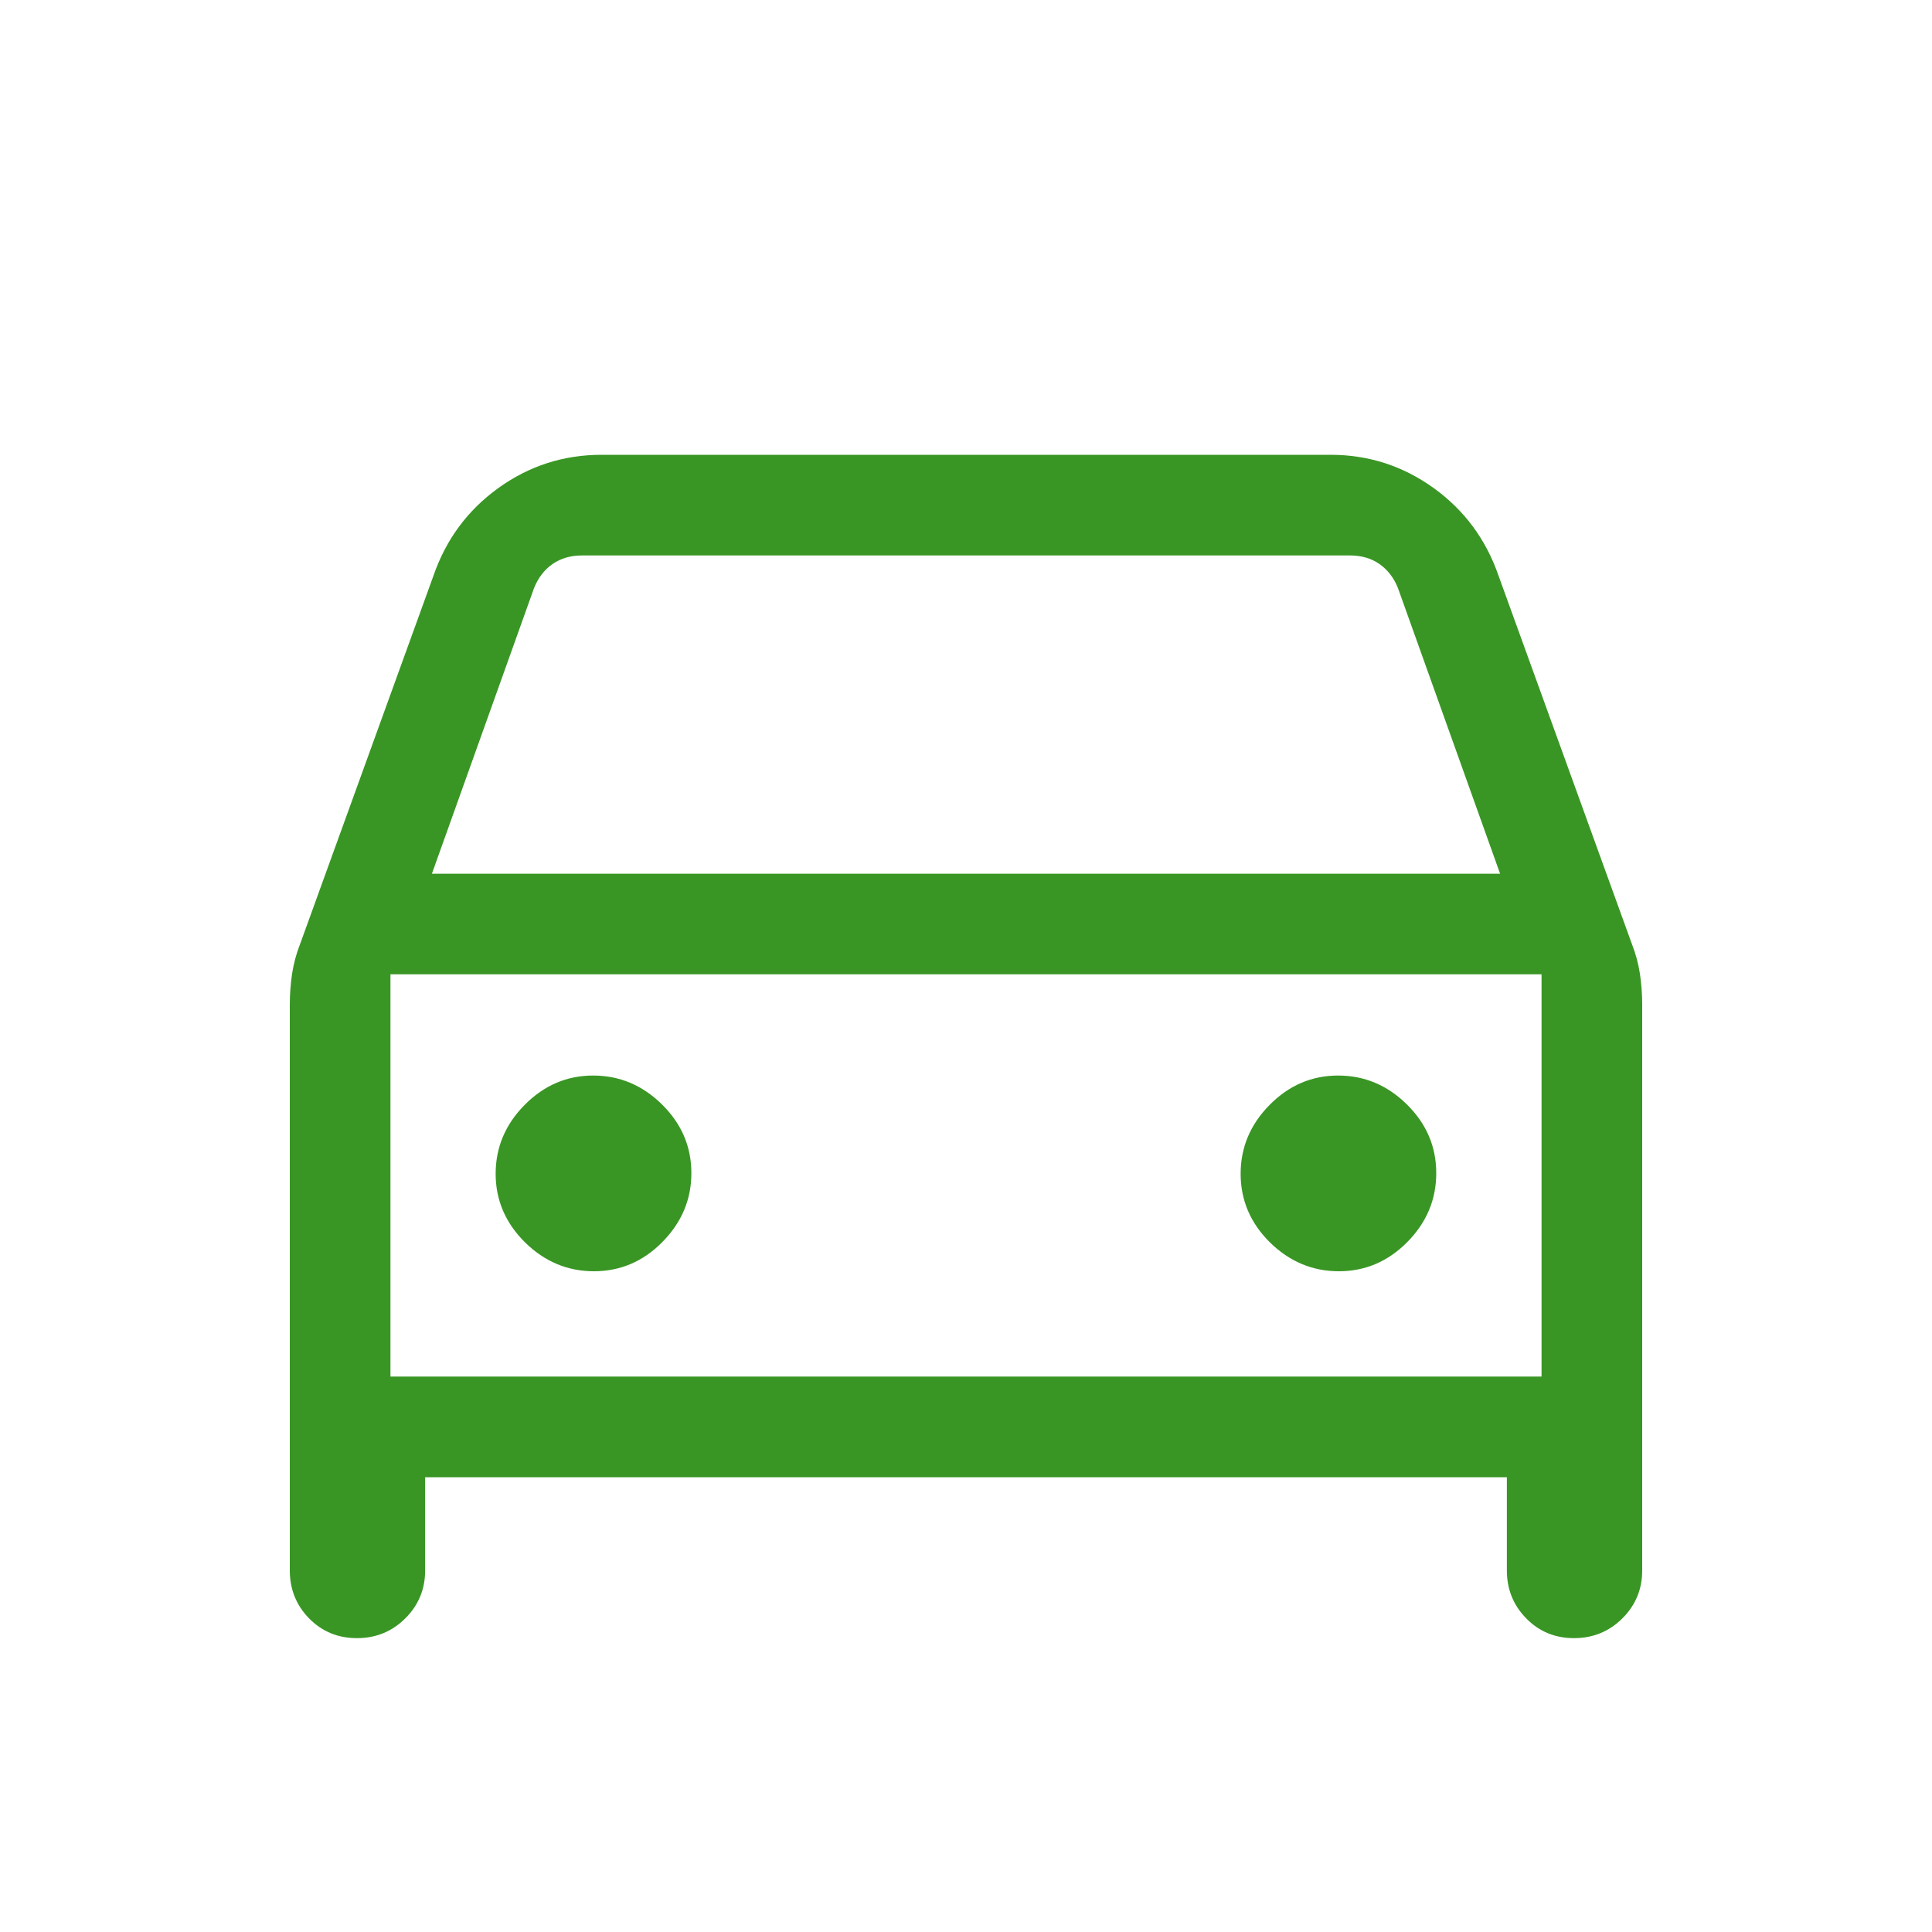 <svg width="20" height="20" viewBox="0 0 20 20" fill="none" xmlns="http://www.w3.org/2000/svg">
<path d="M4.401 15.292V16.258C4.401 16.452 4.332 16.618 4.195 16.754C4.058 16.89 3.891 16.958 3.695 16.958C3.499 16.958 3.334 16.89 3.2 16.754C3.067 16.618 3 16.452 3 16.258V10.397C3 10.293 3.008 10.188 3.023 10.084C3.039 9.979 3.066 9.876 3.105 9.777L4.486 5.963C4.616 5.585 4.84 5.282 5.159 5.052C5.477 4.823 5.833 4.708 6.228 4.708H13.773C14.167 4.708 14.523 4.823 14.841 5.052C15.16 5.282 15.384 5.585 15.514 5.963L16.895 9.777C16.934 9.876 16.961 9.979 16.977 10.084C16.992 10.188 17 10.293 17 10.397V16.258C17 16.452 16.931 16.618 16.794 16.754C16.657 16.89 16.49 16.958 16.294 16.958C16.098 16.958 15.933 16.89 15.8 16.754C15.666 16.618 15.599 16.452 15.599 16.258V15.292H4.401ZM4.471 9.045H15.529L14.471 6.086C14.428 5.98 14.364 5.897 14.279 5.838C14.193 5.779 14.092 5.75 13.974 5.75H6.026C5.908 5.75 5.807 5.779 5.721 5.838C5.636 5.897 5.572 5.98 5.529 6.086L4.471 9.045ZM6.148 13.16C6.421 13.16 6.658 13.059 6.857 12.857C7.057 12.654 7.157 12.417 7.157 12.144C7.157 11.87 7.056 11.634 6.854 11.434C6.651 11.234 6.414 11.134 6.14 11.134C5.867 11.134 5.631 11.236 5.431 11.438C5.231 11.64 5.131 11.878 5.131 12.151C5.131 12.424 5.233 12.661 5.435 12.861C5.637 13.06 5.875 13.16 6.148 13.16ZM13.86 13.16C14.133 13.16 14.369 13.059 14.569 12.857C14.769 12.654 14.868 12.417 14.868 12.144C14.868 11.87 14.767 11.634 14.565 11.434C14.363 11.234 14.125 11.134 13.852 11.134C13.579 11.134 13.342 11.236 13.143 11.438C12.943 11.64 12.843 11.878 12.843 12.151C12.843 12.424 12.944 12.661 13.146 12.861C13.349 13.06 13.586 13.16 13.86 13.16ZM4.042 14.25H15.958V10.086H4.042V14.25Z" fill="#399624"/>
</svg>
